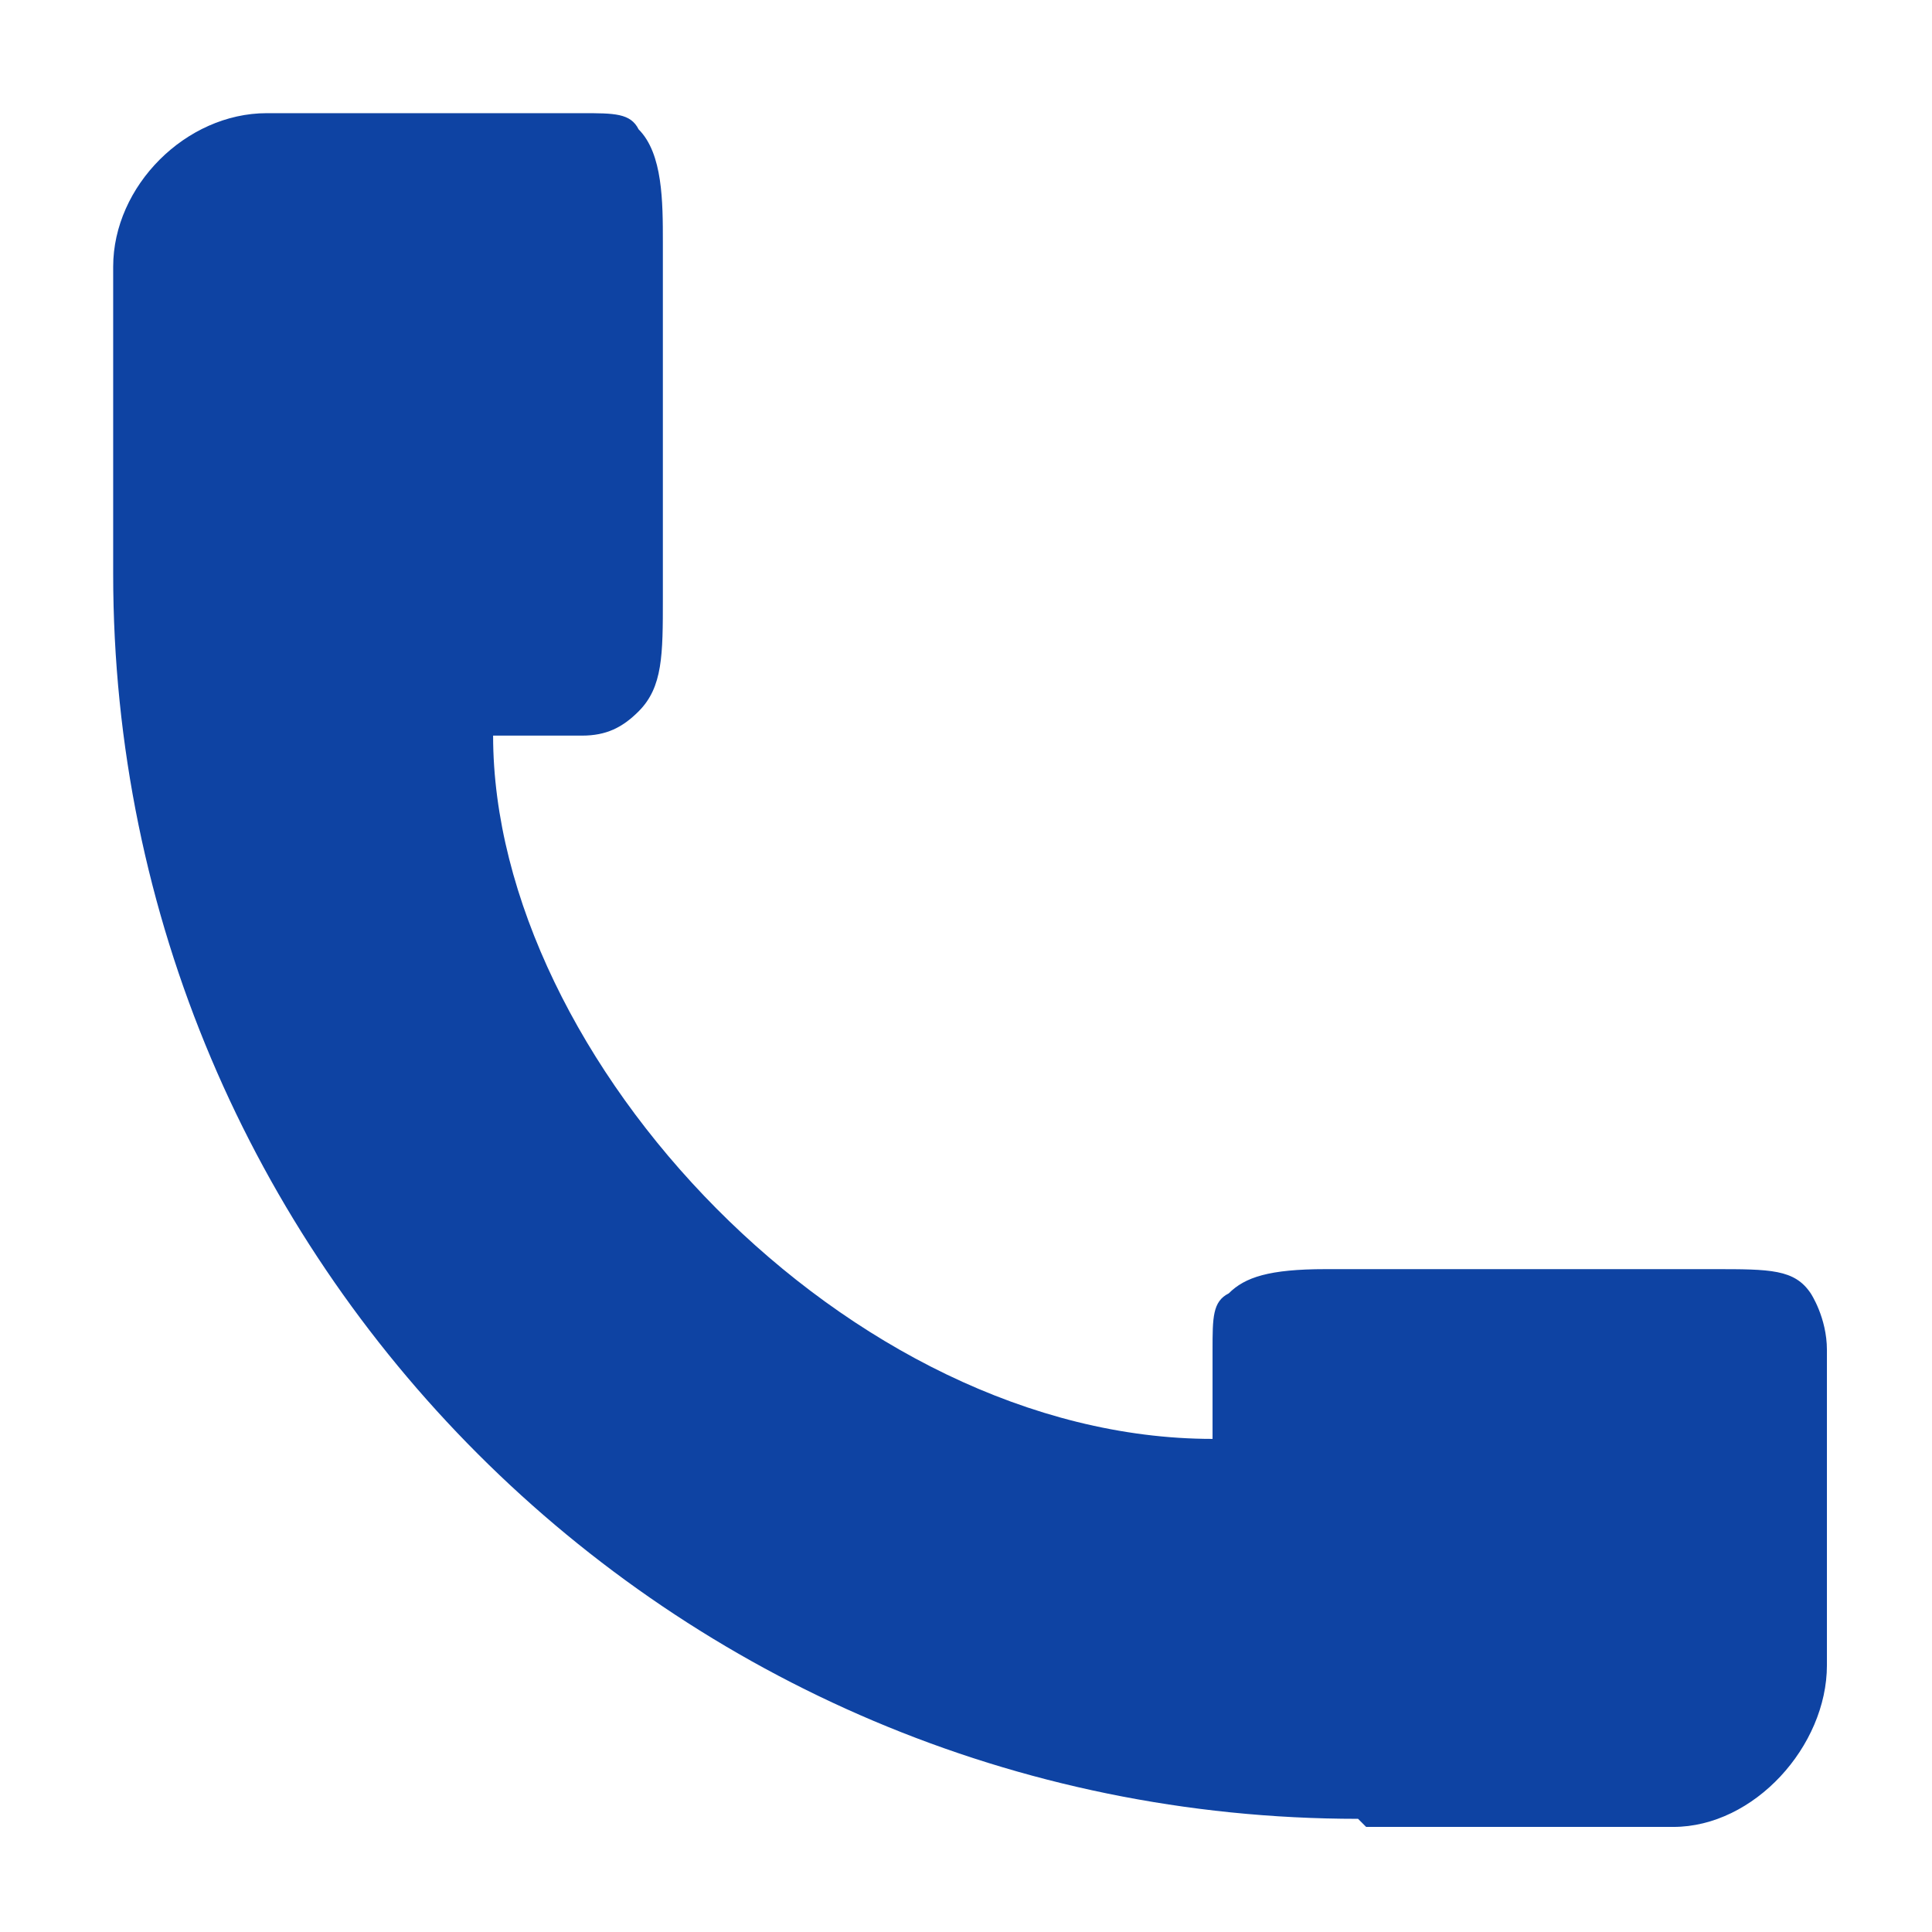 <?xml version="1.0" encoding="UTF-8"?>
<svg id="_レイヤー_1" data-name=" レイヤー 1" xmlns="http://www.w3.org/2000/svg" version="1.1" viewBox="0 0 23.9 23.9">
  <defs>
    <style>
      .cls-1 {
        fill: #0e43a3;
        stroke-width: 0px;
      }
    </style>
  </defs>
  <path class="cls-1" d="M16.8,22.5C8.3,22.5,1.4,15.6,1.4,7.1v-3.8c0-1,.9-1.9,1.9-1.9h3.9c.4,0,.6,0,.7.2.3.3.3.9.3,1.4v4.4c0,.7,0,1.1-.3,1.4-.2.2-.4.3-.7.3h-1.1c0,4,4.4,8.7,8.9,8.7v-1.1c0-.4,0-.6.2-.7.2-.2.5-.3,1.2-.3h4.8c.7,0,1,0,1.2.3,0,0,.2.3.2.7v3.9c0,1-.9,2-1.9,2h-3.8s0,0,0,0Z"/>
</svg>